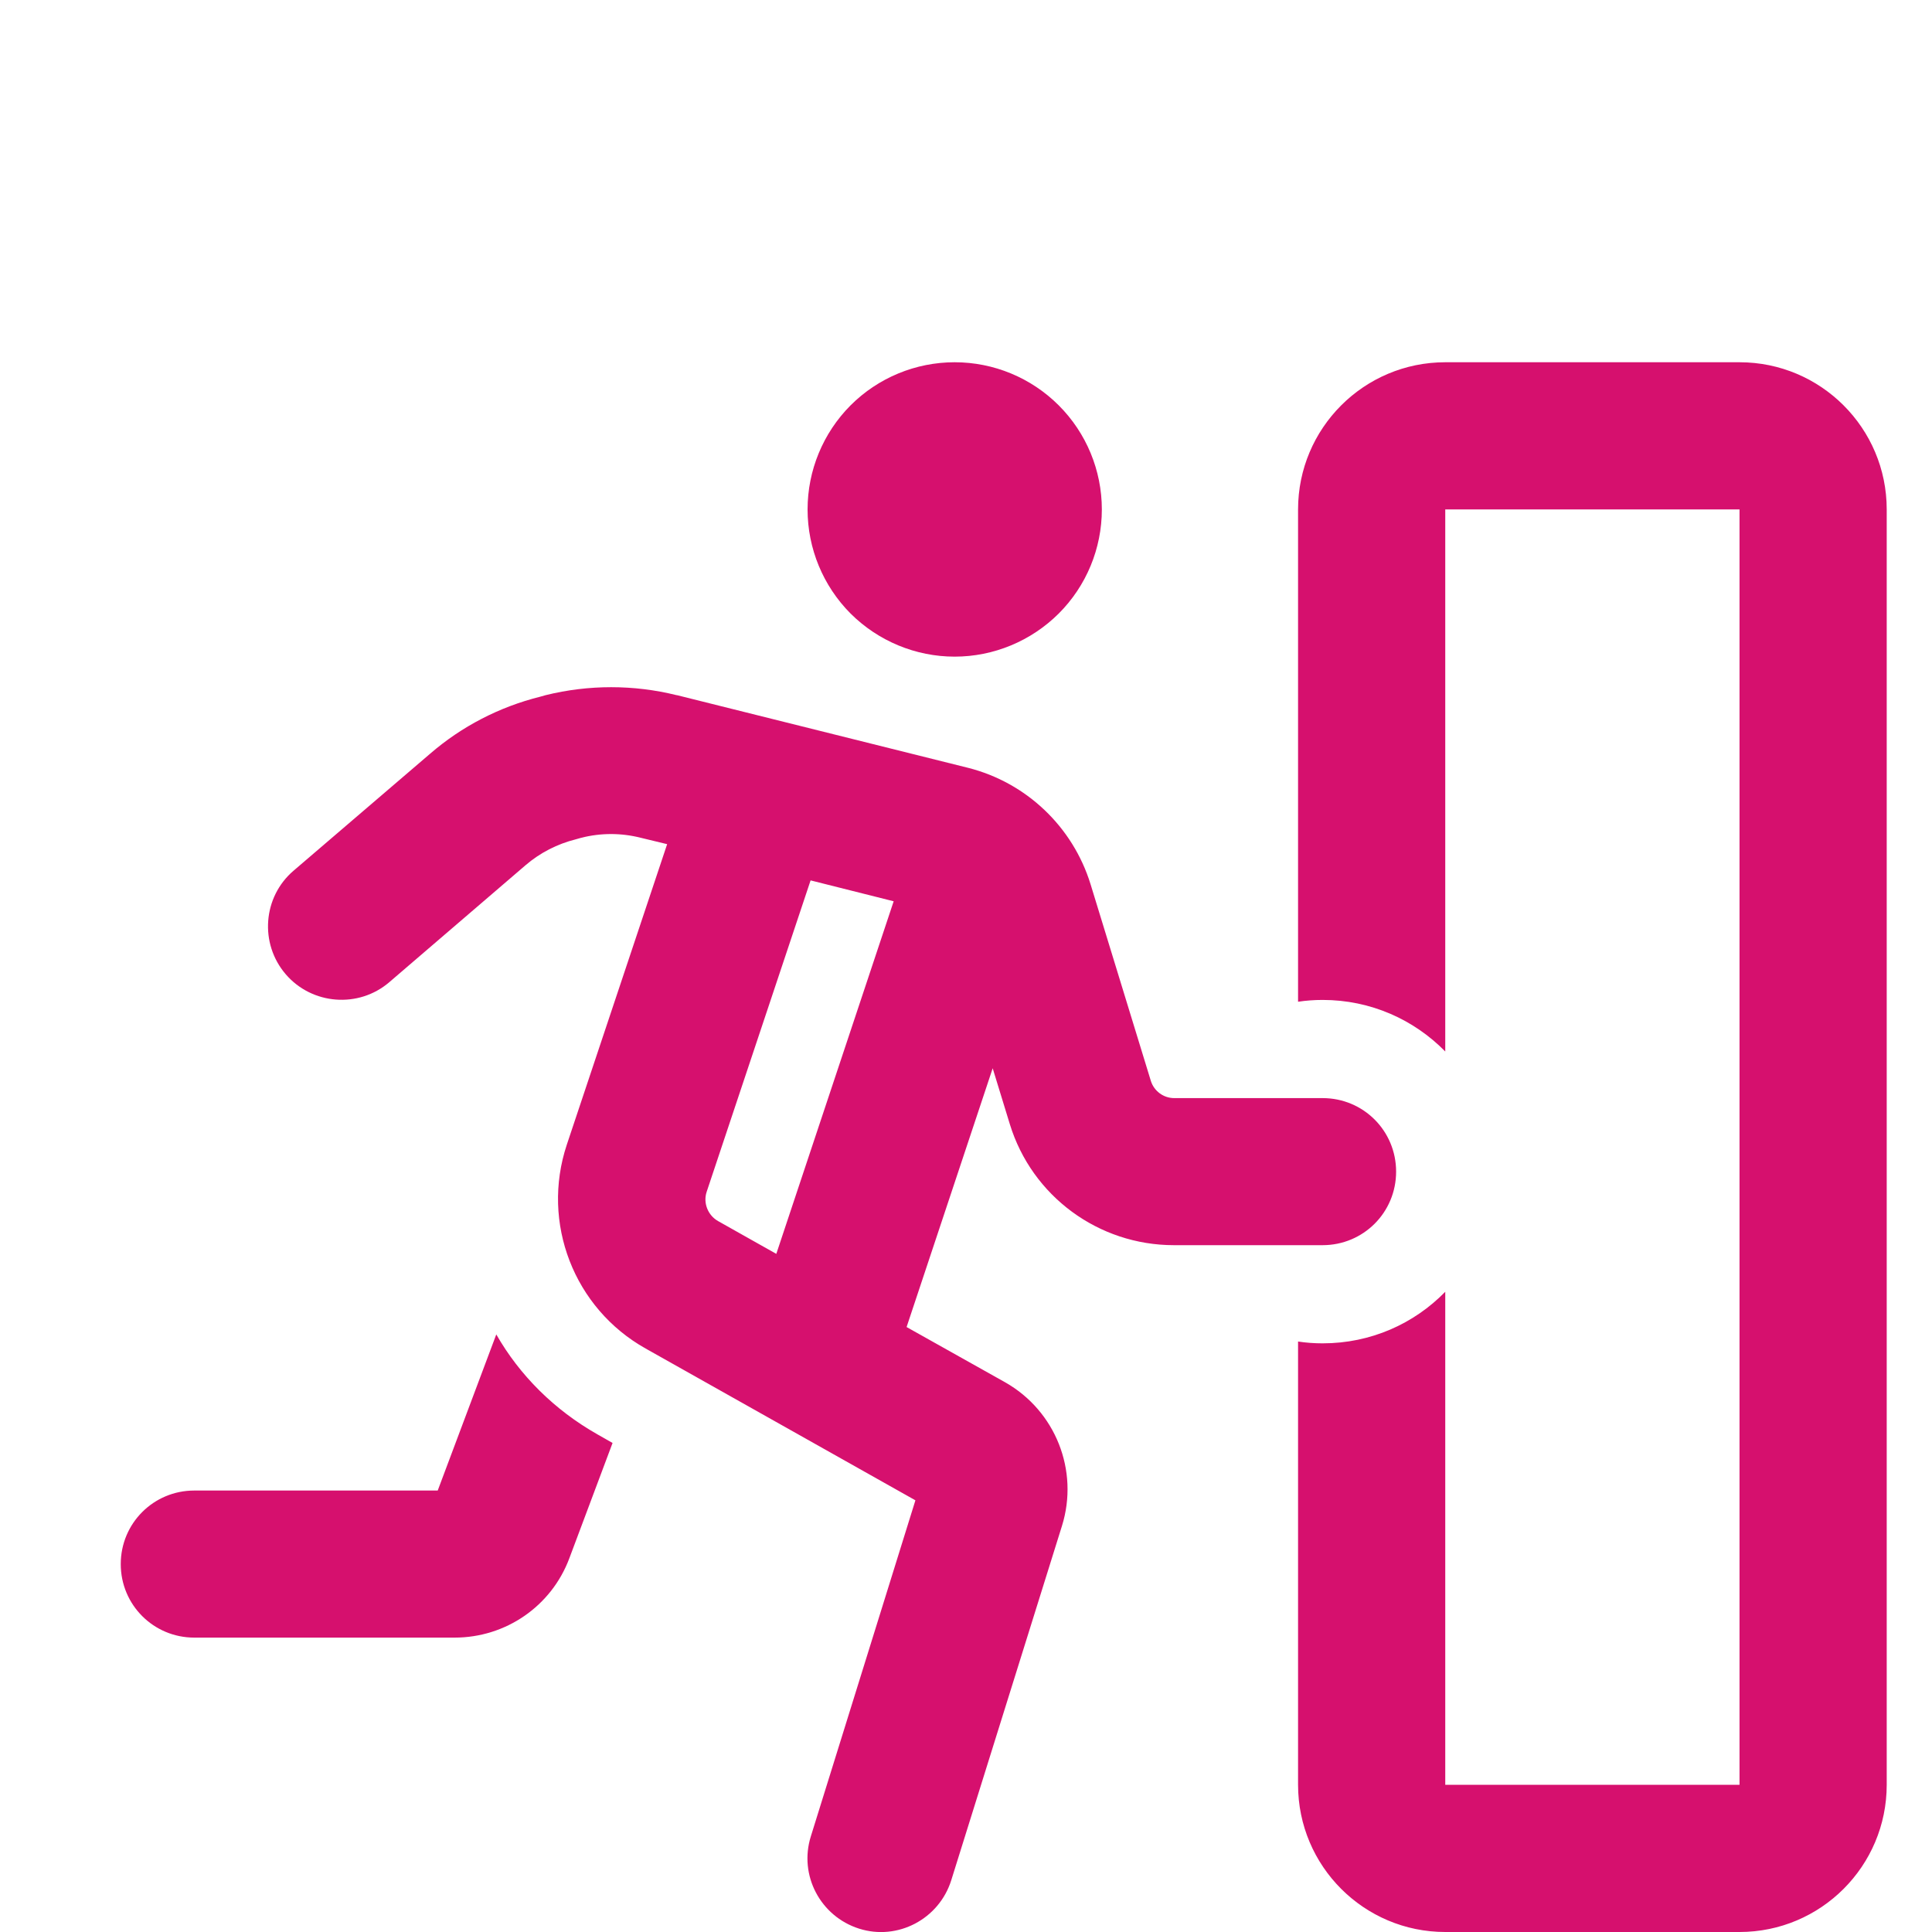 <?xml version="1.0" encoding="UTF-8"?> <svg xmlns="http://www.w3.org/2000/svg" width="16" height="16" viewBox="0 0 16 16" fill="none"><path d="M7.906 5.438C8.229 5.438 8.539 5.309 8.768 5.081C8.997 4.852 9.125 4.542 9.125 4.219C9.125 3.896 8.997 3.586 8.768 3.357C8.539 3.128 8.229 3 7.906 3C7.583 3 7.273 3.128 7.044 3.357C6.816 3.586 6.688 3.896 6.688 4.219C6.688 4.542 6.816 4.852 7.044 5.081C7.273 5.309 7.583 5.438 7.906 5.438ZM5.603 5.757C5.248 5.669 4.875 5.669 4.519 5.757L4.473 5.77C4.136 5.854 3.823 6.016 3.562 6.242L2.432 7.21C2.176 7.428 2.148 7.814 2.366 8.068C2.584 8.322 2.97 8.352 3.224 8.134L4.354 7.164C4.473 7.062 4.616 6.989 4.768 6.951L4.814 6.938C4.976 6.897 5.144 6.897 5.306 6.938L5.525 6.991L4.694 9.48C4.479 10.127 4.753 10.835 5.347 11.168L7.581 12.425L6.715 15.208C6.614 15.53 6.794 15.87 7.114 15.972C7.434 16.074 7.777 15.893 7.878 15.571L8.795 12.636C8.937 12.179 8.742 11.684 8.323 11.447L7.508 10.99L8.221 8.847L8.363 9.31C8.546 9.906 9.097 10.312 9.722 10.312H10.953C11.291 10.312 11.562 10.041 11.562 9.703C11.562 9.365 11.291 9.094 10.953 9.094H9.724C9.635 9.094 9.557 9.035 9.531 8.952L9.031 7.321C8.884 6.847 8.5 6.481 8.018 6.359L5.606 5.757H5.603ZM7.401 7.464L6.429 10.384L5.946 10.112C5.862 10.064 5.822 9.962 5.852 9.871L6.713 7.291L7.401 7.464ZM4.11 11.051L3.625 12.344H1.609C1.272 12.344 1 12.615 1 12.953C1 13.291 1.272 13.562 1.609 13.562H3.765C4.189 13.562 4.567 13.301 4.715 12.905L5.073 11.95L4.948 11.879C4.59 11.676 4.303 11.389 4.11 11.051ZM14.406 4.219V14.781H11.969V10.698C11.71 10.963 11.352 11.125 10.953 11.125C10.885 11.125 10.816 11.12 10.75 11.11V14.781C10.75 15.454 11.296 16 11.969 16H14.406C15.079 16 15.625 15.454 15.625 14.781V4.219C15.625 3.546 15.079 3 14.406 3H11.969C11.296 3 10.75 3.546 10.75 4.219V8.296C10.816 8.286 10.885 8.281 10.953 8.281C11.352 8.281 11.71 8.444 11.969 8.708V4.219H14.406Z" fill="#D6106E"></path></svg> 